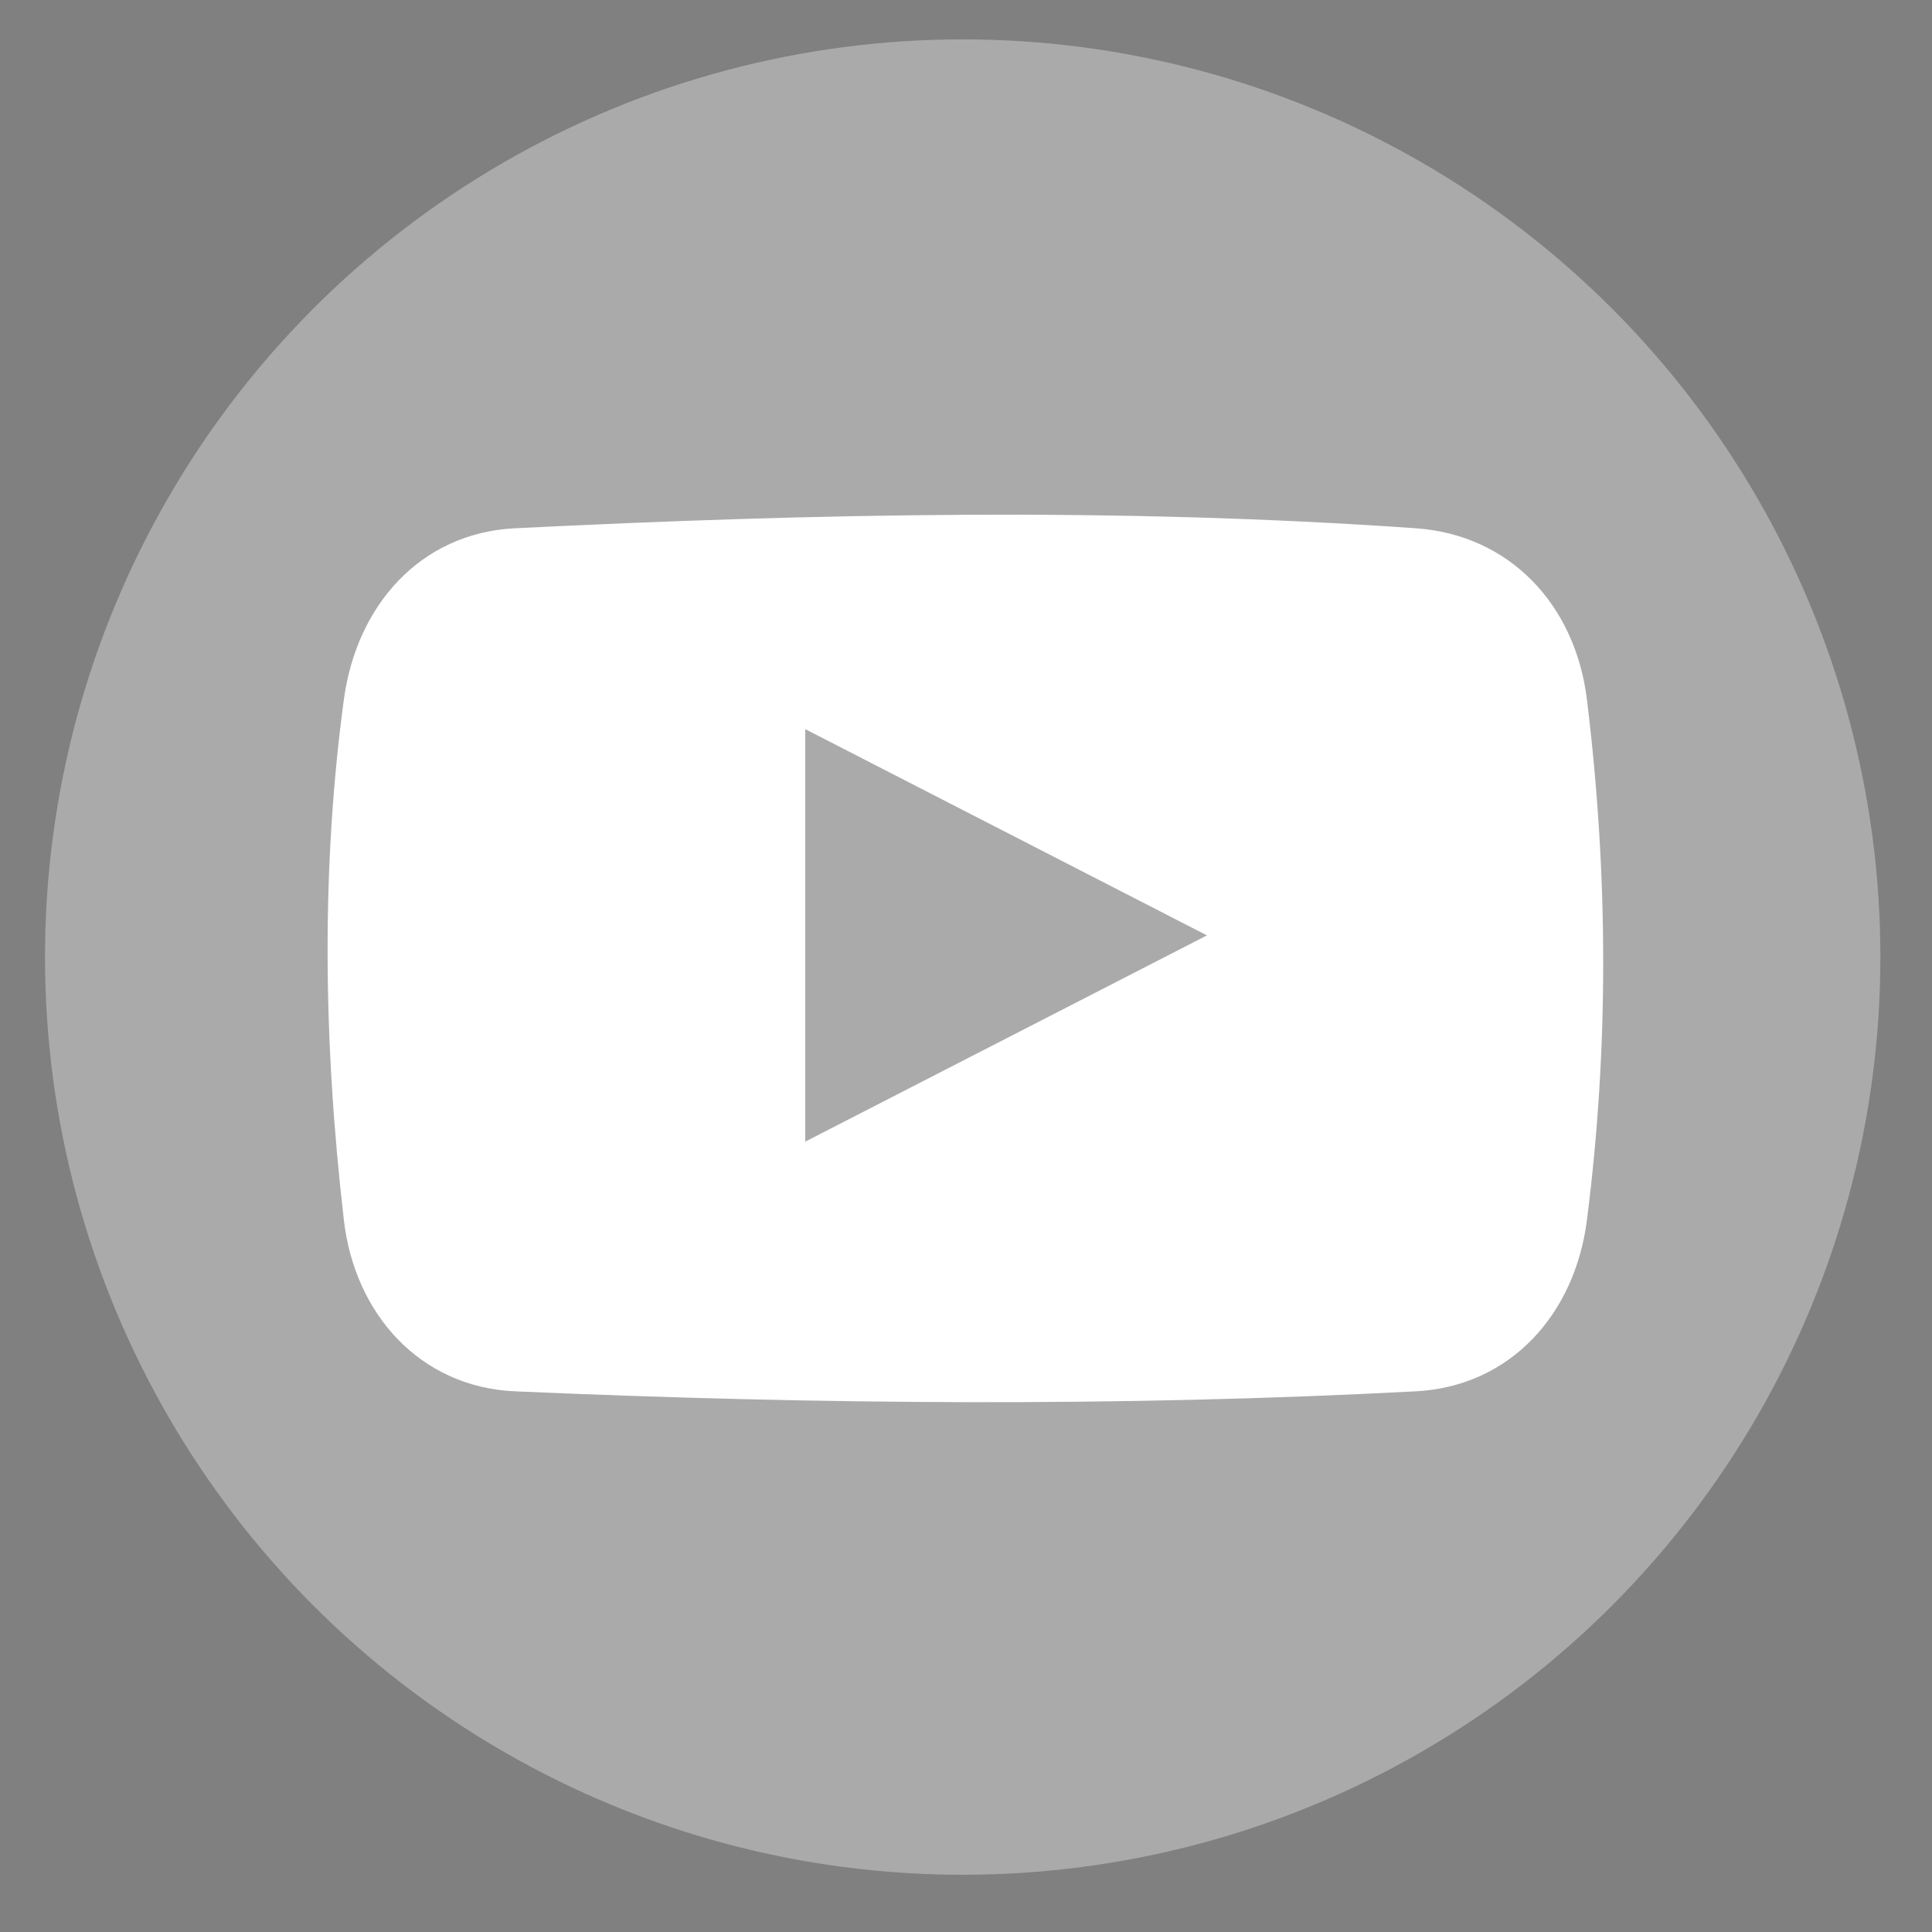 <?xml version="1.0" encoding="UTF-8" standalone="no"?>
<!-- Created with Inkscape (http://www.inkscape.org/) -->

<svg
   xmlns:dc="http://purl.org/dc/elements/1.1/"
   xmlns:cc="http://creativecommons.org/ns#"
   xmlns:rdf="http://www.w3.org/1999/02/22-rdf-syntax-ns#"
   xmlns:svg="http://www.w3.org/2000/svg"
   xmlns="http://www.w3.org/2000/svg"
   xmlns:sodipodi="http://sodipodi.sourceforge.net/DTD/sodipodi-0.dtd"
   xmlns:inkscape="http://www.inkscape.org/namespaces/inkscape"
   width="200"
   height="200"
   viewBox="0 0 52.917 52.917"
   version="1.1"
   id="svg8"
   inkscape:version="0.92.4 (5da689c313, 2019-01-14)"
   sodipodi:docname="icon_youtube.svg">
  <rect x="0" y="0" width="52.917" height="52.917" fill="#808080" stroke="none"/>
  <defs
     id="defs2" />
  <sodipodi:namedview
     id="base"
     pagecolor="#ffffff"
     bordercolor="#666666"
     borderopacity="1.0"
     inkscape:pageopacity="0.0"
     inkscape:pageshadow="2"
     inkscape:zoom="1.979899"
     inkscape:cx="307.02425"
     inkscape:cy="277.31557"
     inkscape:document-units="mm"
     inkscape:current-layer="layer1"
     showgrid="false"
     inkscape:window-width="2560"
     inkscape:window-height="1377"
     inkscape:window-x="-8"
     inkscape:window-y="-8"
     inkscape:window-maximized="1"
     units="px" />
  <g
     inkscape:label="Ebene 1"
     inkscape:groupmode="layer"
     id="layer1"
     transform="translate(0,-244.083)">
    <circle
       style="opacity:1;vector-effect:none;fill:#aaaaaa;fill-opacity:1;stroke:#aaaaaa;stroke-width:2.439;stroke-linecap:butt;stroke-linejoin:round;stroke-miterlimit:4;stroke-dasharray:none;stroke-dashoffset:0;stroke-opacity:1;paint-order:markers stroke fill"
       id="path6241"
       cx="26.368"
       cy="270.297"
       r="23.916" />
    <path
       style="fill:none;stroke:#000000;stroke-width:0.265px;stroke-linecap:butt;stroke-linejoin:miter;stroke-opacity:1"
       d="m -32.506,191.545 c 0,0 0,0 0,0 z"
       id="path1508"
       inkscape:connector-curvature="0" />
    <rect
       style="opacity:1;vector-effect:none;fill:none;fill-opacity:1;stroke:none;stroke-width:2.439;stroke-linecap:butt;stroke-linejoin:miter;stroke-miterlimit:4;stroke-dasharray:none;stroke-dashoffset:0;stroke-opacity:1;paint-order:markers fill stroke"
       id="rect1521"
       width="34.045"
       height="23.639"
       x="9.419"
       y="258.552"
       ry="5.055" />
    <path
       id="rect1585"
       style="opacity:1;vector-effect:none;fill:#ffffff;fill-opacity:1;stroke:none;stroke-width:2.439;stroke-linecap:butt;stroke-linejoin:miter;stroke-miterlimit:4;stroke-dasharray:none;stroke-dashoffset:0;stroke-opacity:1;paint-order:markers fill stroke"
       d="m 14.106,258.552 c 8.224,-0.407 16.448,-0.577 24.672,0 2.59,0.182 4.371,2.11 4.687,4.687 0.595,4.854 0.595,9.609 0,14.265 -0.329,2.576 -2.094,4.55 -4.687,4.687 -8.117,0.428 -16.357,0.364 -24.672,0 -2.594,-0.114 -4.388,-2.108 -4.687,-4.687 -0.573,-4.946 -0.616,-9.715 0,-14.265 0.348,-2.573 2.094,-4.558 4.687,-4.687 z m 7.95,16.8 11.002,-5.649 -11.002,-5.649 z"
       inkscape:connector-curvature="0"
       sodipodi:nodetypes="ssssssssscccc" />
  </g>
</svg>
